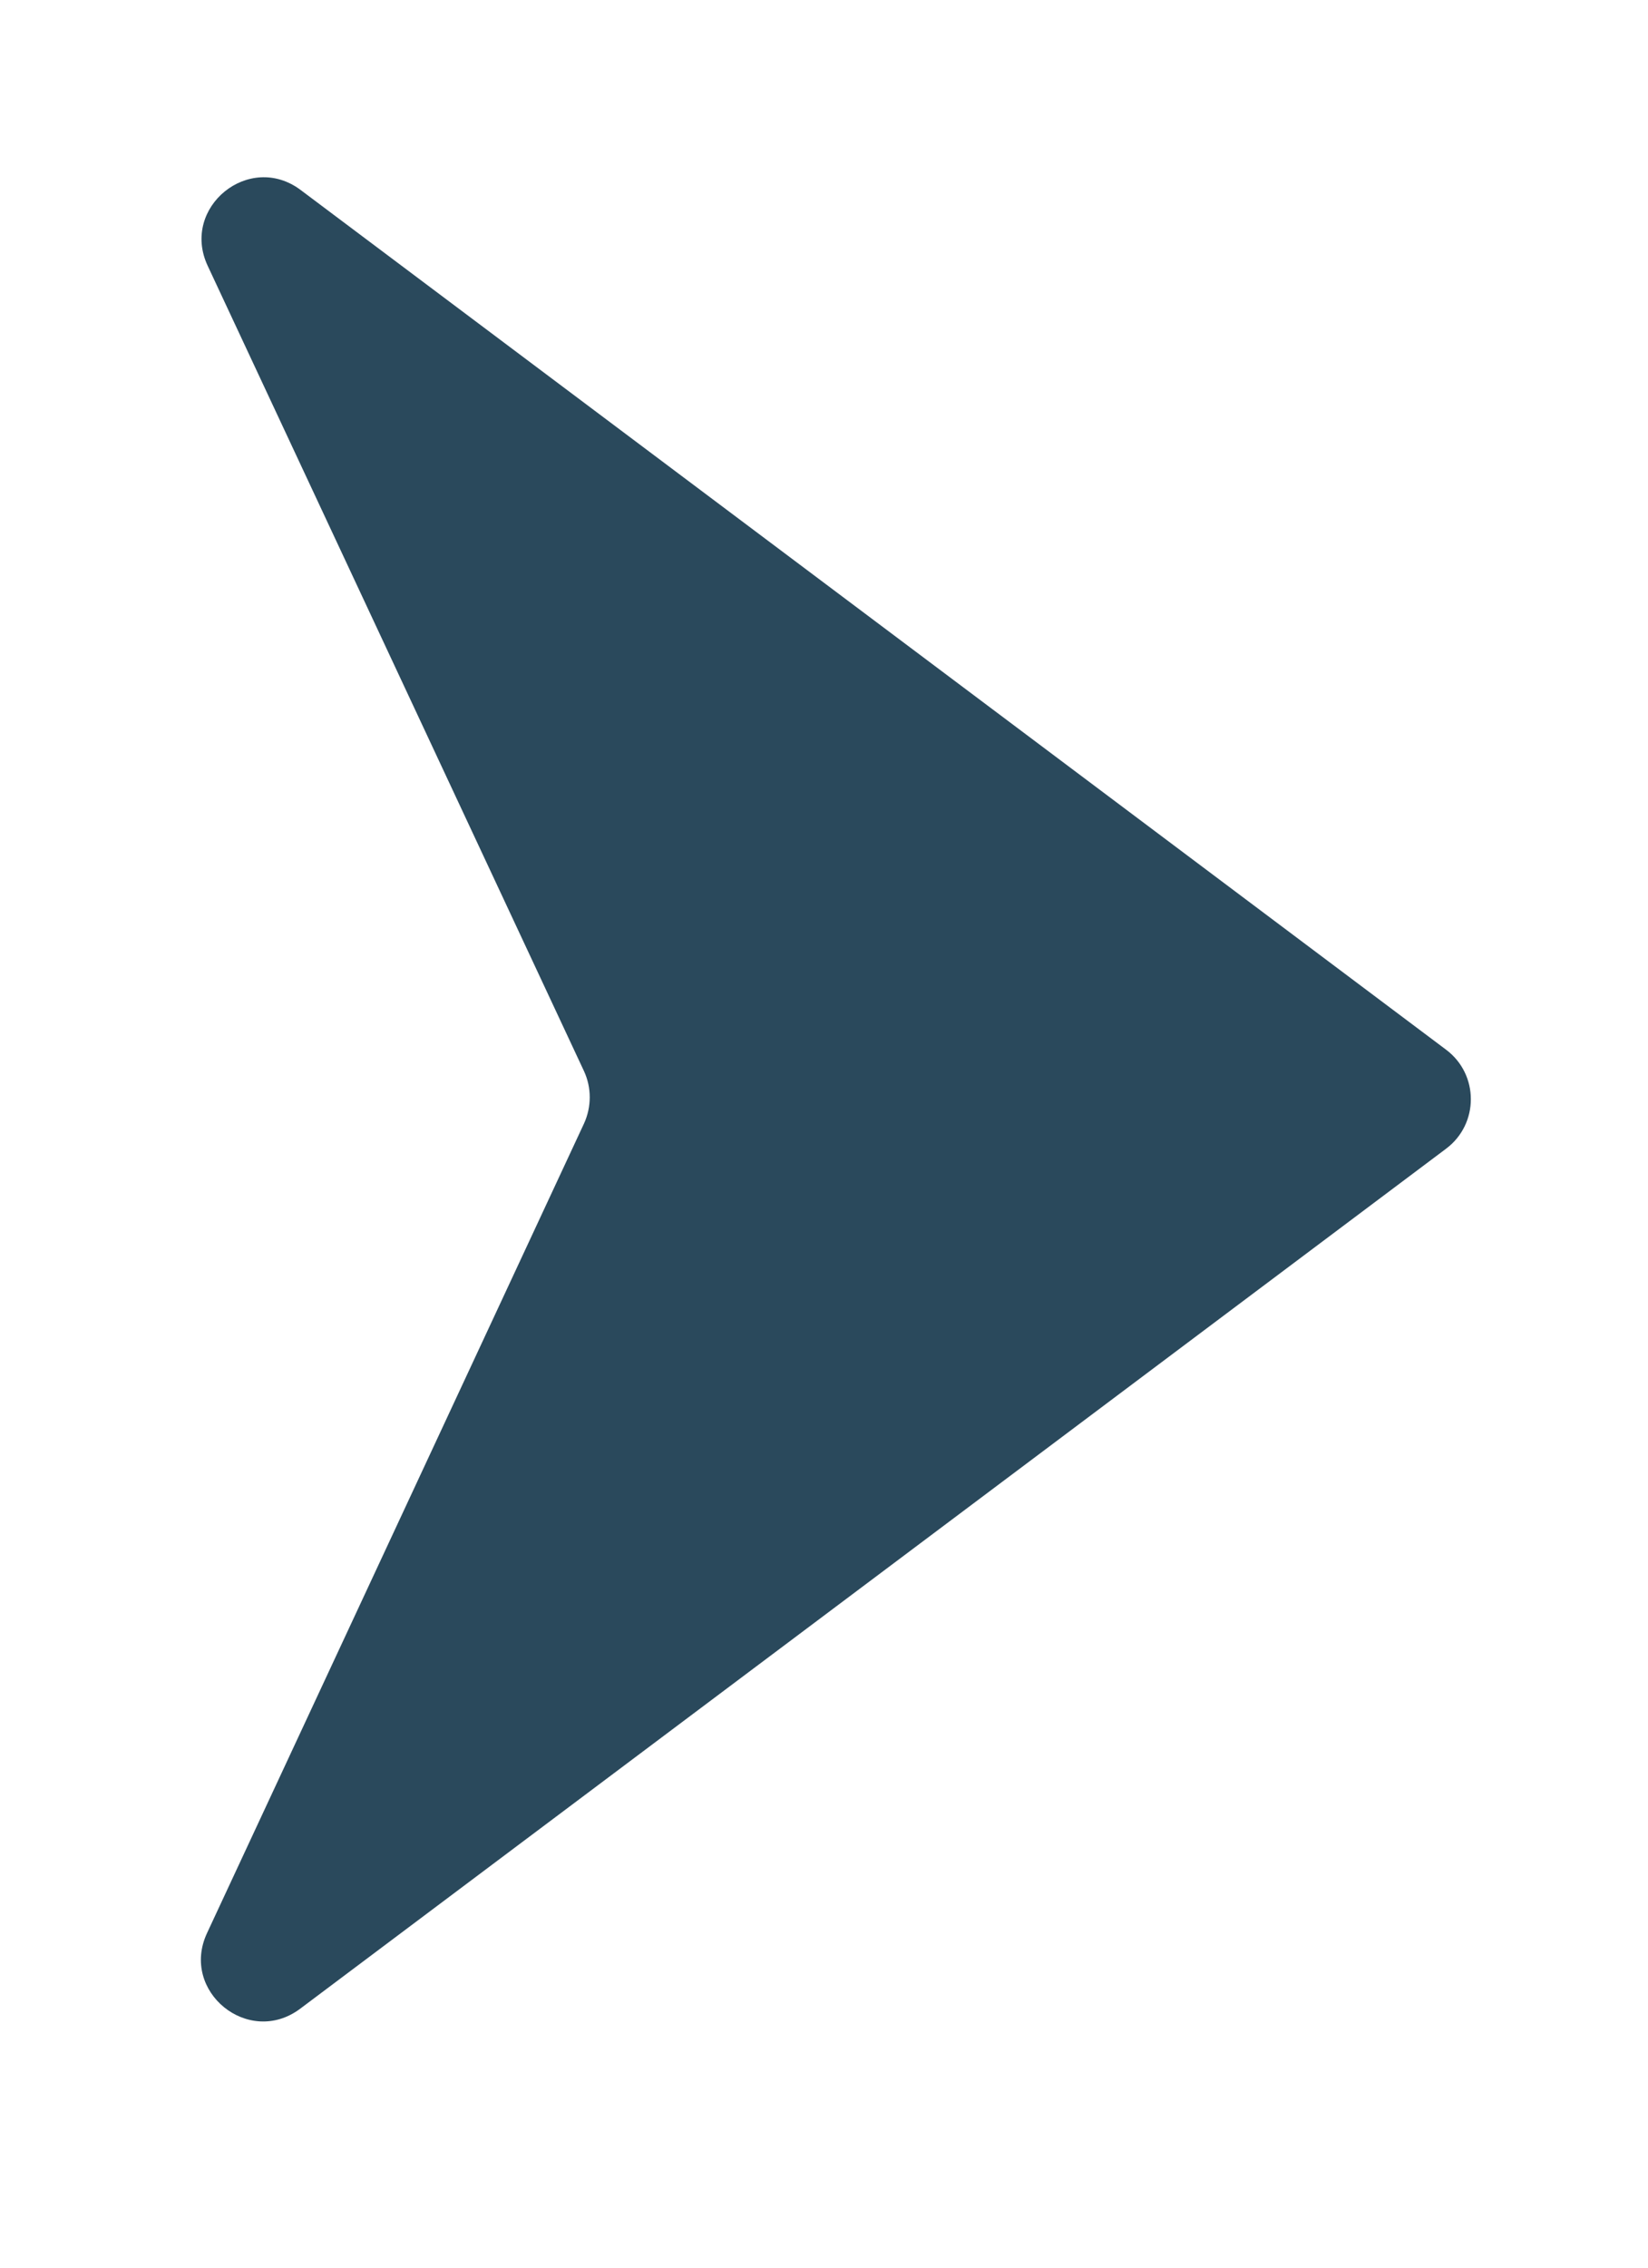 <svg width="8" height="11" viewBox="0 0 8 11" fill="none" xmlns="http://www.w3.org/2000/svg">
<g clip-path="url(#clip0_2042_61)">
<path fill-rule="evenodd" clip-rule="evenodd" d="M7.02 5.092C7.18 5.212 7.18 5.452 7.02 5.572L1.457 9.744C1.207 9.931 0.873 9.66 1.005 9.377L2.835 5.45C2.872 5.369 2.872 5.276 2.835 5.196L1.008 1.289C0.876 1.006 1.21 0.734 1.46 0.922L7.02 5.092Z" fill="#2A495C"/>
</g>
<defs>
<clipPath id="clip0_2042_61">
<rect width="7" height="10.26" fill="white" transform="translate(0.5 0.202)"/>
</clipPath>
</defs>
</svg>
